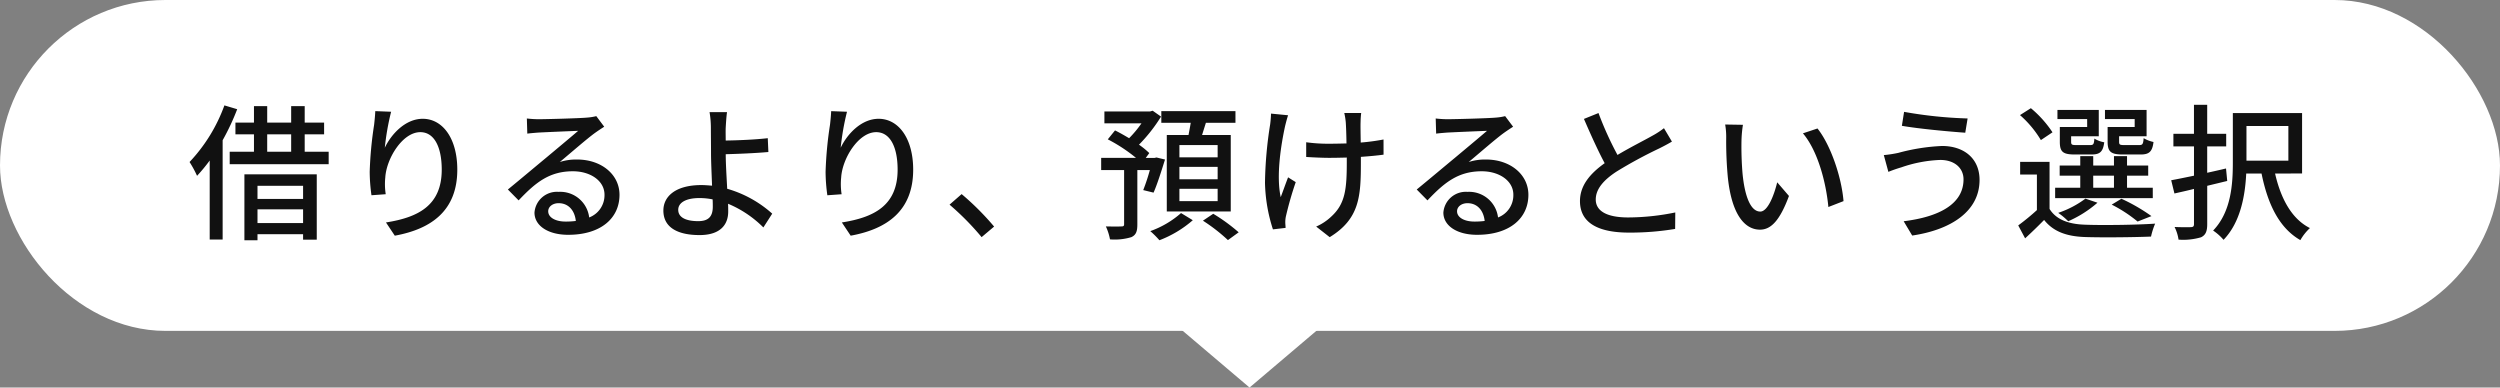 <svg xmlns="http://www.w3.org/2000/svg" width="408" height="63.246" viewBox="0 0 408 63.246">
  <rect x="0" y="0" width="408" height="63.246" fill="#808080" stroke="none"/>
  <g id="グループ_68778" data-name="グループ 68778" transform="translate(19.025 0.007)">
    <rect id="長方形_56858" data-name="長方形 56858" width="408" height="54" rx="27" transform="translate(-19.025 -0.007)" fill="#fff"/>
    <path id="パス_720824" data-name="パス 720824" d="M-167.376-20.04a26.675,26.675,0,0,1-5.688,9.24,17.364,17.364,0,0,1,1.224,2.256,27.851,27.851,0,0,0,2.064-2.5V1.848h2.112v-16.2a38.737,38.737,0,0,0,2.376-5.064Zm12.84,13.128v2.136h-7.44V-6.912Zm-7.44,6.072V-3.072h7.44V-.84Zm-2.136,2.808h2.136V.984h7.44v.888h2.232V-8.784h-11.808Zm3.72-17.28h3.912v2.832h-3.912Zm6.12,2.832v-2.832h3.168v-1.92h-3.168V-19.92h-2.208v2.688h-3.912V-19.92h-2.16v2.688h-3.024v1.92h3.024v2.832h-3.96v2.04h16.152v-2.04Zm11.52-6.624c-.024.624-.1,1.44-.192,2.232a62.166,62.166,0,0,0-.72,7.656,28.637,28.637,0,0,0,.288,3.84l2.328-.168a10.754,10.754,0,0,1-.072-2.736c.192-3.12,2.832-7.392,5.712-7.392,2.28,0,3.5,2.424,3.5,6.12,0,5.88-3.888,7.8-9.1,8.616l1.44,2.16c6.048-1.1,10.2-4.152,10.2-10.776,0-5.112-2.4-8.3-5.64-8.3-2.856,0-5.16,2.544-6.192,4.728a41.33,41.33,0,0,1,1.032-5.88ZM-111.7-1.08c-1.608,0-2.832-.648-2.832-1.68,0-.744.72-1.32,1.7-1.32,1.584,0,2.616,1.152,2.808,2.9A12.424,12.424,0,0,1-111.7-1.08Zm5.016-17.208a8.4,8.4,0,0,1-1.512.24c-1.3.12-6.672.264-7.92.264a17.114,17.114,0,0,1-1.9-.12l.072,2.472c.528-.072,1.152-.12,1.752-.168,1.248-.072,5.3-.24,6.552-.288-1.2,1.032-3.936,3.312-5.256,4.416-1.392,1.152-4.368,3.648-6.216,5.16l1.752,1.776c2.808-2.976,5.064-4.752,8.856-4.752,2.9,0,5.16,1.584,5.16,3.816a3.882,3.882,0,0,1-2.5,3.72,4.751,4.751,0,0,0-4.992-4.176,3.671,3.671,0,0,0-3.936,3.384c0,2.136,2.208,3.624,5.5,3.624,5.328,0,8.376-2.712,8.376-6.528,0-3.312-2.952-5.76-6.936-5.76a8.845,8.845,0,0,0-2.808.408c1.68-1.392,4.56-3.912,5.784-4.776.432-.312.984-.672,1.464-.984ZM-87.672-3.5c0,1.608-.72,2.352-2.376,2.352-1.992,0-3.264-.6-3.264-1.848,0-1.176,1.272-1.92,3.456-1.92A10.635,10.635,0,0,1-87.7-4.7C-87.672-4.224-87.672-3.816-87.672-3.5Zm9.7,1.128A18.723,18.723,0,0,0-85.32-6.432c-.1-1.944-.24-4.128-.24-5.64,1.92-.048,4.872-.168,6.96-.36l-.1-2.256c-2.064.24-4.968.36-6.864.384,0-.768-.024-1.488,0-2.088.048-.816.12-1.968.216-2.544H-88.2a15.409,15.409,0,0,1,.216,2.544c0,1.008.024,2.712.024,4.128,0,1.344.1,3.456.168,5.328-.576-.048-1.152-.1-1.752-.1-4.2,0-6.192,1.848-6.192,4.152,0,2.928,2.592,4.008,5.9,4.008,3.528,0,4.68-1.824,4.68-3.84,0-.336,0-.768-.024-1.272A17.828,17.828,0,0,1-79.416-.12ZM-68.352-19.1c-.024.624-.1,1.44-.192,2.232a62.166,62.166,0,0,0-.72,7.656,28.64,28.64,0,0,0,.288,3.84l2.328-.168A10.755,10.755,0,0,1-66.72-8.28c.192-3.12,2.832-7.392,5.712-7.392,2.28,0,3.5,2.424,3.5,6.12,0,5.88-3.888,7.8-9.1,8.616l1.44,2.16c6.048-1.1,10.2-4.152,10.2-10.776,0-5.112-2.4-8.3-5.64-8.3-2.856,0-5.16,2.544-6.192,4.728a41.33,41.33,0,0,1,1.032-5.88ZM-41.76-.264a44.284,44.284,0,0,0-5.3-5.3L-49.032-3.84a43.806,43.806,0,0,1,5.232,5.3Zm36.48-11.3h-6.24V-13.56h6.24Zm0,3.576h-6.24v-2.016h6.24Zm0,3.576h-6.24V-6.432h6.24Zm-8.3-10.8v12.48h10.44v-12.48h-4.68c.192-.624.408-1.3.624-1.992h4.824v-1.9h-12.1v1.9h4.8c-.1.648-.24,1.344-.36,1.992Zm-2.16,9.408c.6-1.344,1.272-3.5,1.872-5.4l-1.392-.336-.312.072h-1.44l.576-.792a13.631,13.631,0,0,0-1.68-1.368,25.7,25.7,0,0,0,3.6-4.584l-1.368-.96-.408.12H-23.76v1.944h6.048a18.007,18.007,0,0,1-2.016,2.424c-.768-.456-1.56-.912-2.3-1.272L-23.208-14.5A25.906,25.906,0,0,1-18.6-11.472h-5.688V-9.48h3.744V-.648c0,.264-.1.36-.408.36-.336.024-1.44.024-2.568,0a8.98,8.98,0,0,1,.672,2.112,9.355,9.355,0,0,0,3.48-.36c.792-.36.984-.984.984-2.088V-9.48h2.04a32.479,32.479,0,0,1-1.08,3.264Zm4.488,3.336A15.4,15.4,0,0,1-16.272.48a14.507,14.507,0,0,1,1.488,1.488A18.079,18.079,0,0,0-9.336-1.3ZM-7.68-1.224A28.486,28.486,0,0,1-3.6,1.944L-1.848.672A28.61,28.61,0,0,0-6-2.352ZM3.432-18.7a17.015,17.015,0,0,1-.144,1.776,65.18,65.18,0,0,0-.84,9.5A26.253,26.253,0,0,0,3.744.192l2.064-.24c0-.288-.048-.648-.048-.888a4.5,4.5,0,0,1,.12-1.08,56.139,56.139,0,0,1,1.584-5.5L6.216-8.3c-.408,1.056-.864,2.352-1.2,3.24-.768-3.48.048-8.568.72-11.64.12-.48.312-1.224.48-1.728Zm18.36,4.224a34.189,34.189,0,0,1-3.72.5c-.024-1.416-.048-2.808-.024-3.336a14.1,14.1,0,0,1,.1-1.488h-2.76a11.366,11.366,0,0,1,.24,1.488c.048.624.1,2.04.12,3.48-.96.024-1.944.048-2.856.048a25.962,25.962,0,0,1-3.72-.24v2.4c1.1.072,2.664.144,3.768.144.936,0,1.9-.024,2.856-.048v.744c0,4.344-.24,6.768-2.472,8.832A8.42,8.42,0,0,1,10.8-.264l2.208,1.728c4.9-3,5.088-6.7,5.088-12.216v-.888c1.392-.1,2.664-.216,3.7-.36ZM36.624-1.08c-1.608,0-2.832-.648-2.832-1.68,0-.744.72-1.32,1.7-1.32,1.584,0,2.616,1.152,2.808,2.9A12.424,12.424,0,0,1,36.624-1.08ZM41.64-18.288a8.4,8.4,0,0,1-1.512.24c-1.3.12-6.672.264-7.92.264a17.115,17.115,0,0,1-1.9-.12l.072,2.472c.528-.072,1.152-.12,1.752-.168,1.248-.072,5.3-.24,6.552-.288-1.2,1.032-3.936,3.312-5.256,4.416-1.392,1.152-4.368,3.648-6.216,5.16l1.752,1.776c2.808-2.976,5.064-4.752,8.856-4.752,2.9,0,5.16,1.584,5.16,3.816a3.882,3.882,0,0,1-2.5,3.72A4.751,4.751,0,0,0,35.5-5.928,3.671,3.671,0,0,0,31.56-2.544c0,2.136,2.208,3.624,5.5,3.624,5.328,0,8.376-2.712,8.376-6.528,0-3.312-2.952-5.76-6.936-5.76a8.845,8.845,0,0,0-2.808.408c1.68-1.392,4.56-3.912,5.784-4.776.432-.312.984-.672,1.464-.984ZM67.56-16.32a13.331,13.331,0,0,1-1.92,1.248c-1.224.7-3.576,1.872-5.664,3.12a54.71,54.71,0,0,1-3.1-6.84l-2.376.96c1.1,2.544,2.3,5.208,3.384,7.224-2.424,1.728-4.032,3.672-4.032,6.192C53.856-.624,57.24.72,61.824.72a44.521,44.521,0,0,0,7.56-.6l.024-2.688a38.656,38.656,0,0,1-7.68.816c-3.552,0-5.3-1.08-5.3-2.928,0-1.728,1.32-3.216,3.432-4.584a73.843,73.843,0,0,1,6.96-3.768c.768-.384,1.44-.744,2.04-1.1Zm12.888-.552-2.9-.048a11.951,11.951,0,0,1,.168,2.232,63.1,63.1,0,0,0,.264,6.36C78.624-2.064,80.832.24,83.232.24c1.752,0,3.216-1.416,4.728-5.5L86.04-7.488c-.528,2.184-1.56,4.776-2.76,4.776-1.584,0-2.544-2.5-2.9-6.24a52.812,52.812,0,0,1-.168-5.352A19.3,19.3,0,0,1,80.448-16.872Zm12.168.6-2.376.792c2.4,2.832,3.768,7.944,4.152,12.024l2.472-.96C96.552-8.28,94.8-13.512,92.616-16.272Zm23.832,8.3c0,4.008-3.936,6.12-9.768,6.84L108.072,1.2c6.336-.936,10.992-3.96,10.992-9.072,0-3.528-2.568-5.544-6.12-5.544a32.377,32.377,0,0,0-7.152,1.128,19.9,19.9,0,0,1-2.352.36l.744,2.736a22.175,22.175,0,0,1,2.136-.744,21.581,21.581,0,0,1,6.336-1.2C115.008-11.136,116.448-9.792,116.448-7.968Zm-9.7-11.016-.36,2.28c2.712.48,7.656.936,10.344,1.128l.384-2.328A69.818,69.818,0,0,1,106.752-18.984Zm37.632,2.472h-4.416v2.4c0,1.656.552,2.088,2.472,2.088h2.928c1.344,0,1.9-.432,2.088-2.04a5.35,5.35,0,0,1-1.608-.624c-.072.984-.192,1.128-.72,1.128H142.7c-.744,0-.864-.072-.864-.552V-15h4.488v-4.3h-6.792v1.488h4.848Zm-7.752,0h-4.464v2.424c0,1.632.5,2.064,2.448,2.064h2.736c1.344,0,1.872-.432,2.064-1.992a4.575,4.575,0,0,1-1.608-.6c-.072.936-.168,1.056-.7,1.056h-2.28c-.7,0-.816-.072-.816-.552V-15h4.512v-4.3h-6.744v1.488h4.848Zm.984,7.944H141V-6.6h-3.384Zm9.72,1.968h-4.2V-8.568h3.456v-1.656h-3.456V-11.76H141v1.536h-3.384V-11.76H135.5v1.536h-3.36v1.656h3.36V-6.6h-4.1v1.7h15.936Zm-.216,4.632a29.345,29.345,0,0,0-4.9-2.832l-1.584.96a22.59,22.59,0,0,1,4.224,2.76ZM136.344-4.824A15.743,15.743,0,0,1,131.9-2.5a11.45,11.45,0,0,1,1.632,1.368,18.54,18.54,0,0,0,4.776-3.024Zm-5.376-10.824a18.064,18.064,0,0,0-3.528-3.936l-1.776,1.128a16.977,16.977,0,0,1,3.408,4.08Zm-.48,4.824h-4.8V-8.76h2.736v5.808a36.9,36.9,0,0,1-3.048,2.5L126.5,1.656c1.128-1.032,2.136-2.016,3.1-3C131.064.5,133.152,1.32,136.176,1.44c2.832.1,8.04.048,10.872-.072a12.126,12.126,0,0,1,.672-2.112c-3.072.216-8.784.288-11.568.168-2.64-.1-4.608-.864-5.664-2.568Zm28.8,1.08c-1.008.24-2.064.48-3.072.7v-4.3h3.1v-2.064h-3.1v-4.728h-2.16v4.728H150.7v2.064h3.36v4.776c-1.392.288-2.664.552-3.72.744l.528,2.16c.96-.216,2.04-.456,3.192-.744V-.672c0,.384-.144.48-.48.5-.36.024-1.512.024-2.688-.024a6.851,6.851,0,0,1,.648,2.064,10.274,10.274,0,0,0,3.672-.384c.744-.36,1.008-.96,1.008-2.16v-6.24c1.08-.264,2.184-.528,3.264-.792Zm10.176-6.936v5.664h-6.84V-16.68ZM171.7-8.928v-9.864h-11.3V-10.7c0,3.5-.264,8.016-3.216,11.088a8.464,8.464,0,0,1,1.7,1.512c2.76-2.856,3.528-7.2,3.7-10.824h2.5c1.008,4.968,2.856,8.88,6.336,10.872a8.3,8.3,0,0,1,1.56-1.968c-3.024-1.512-4.776-4.9-5.688-8.9Z" transform="translate(184.974 37.233)" fill="#111"/>
    <path id="多角形_17" data-name="多角形 17" d="M16.927,0,33.853,14.362H0Z" transform="translate(201.828 63.239) rotate(180)" fill="#fff"/>
  </g>
</svg>
